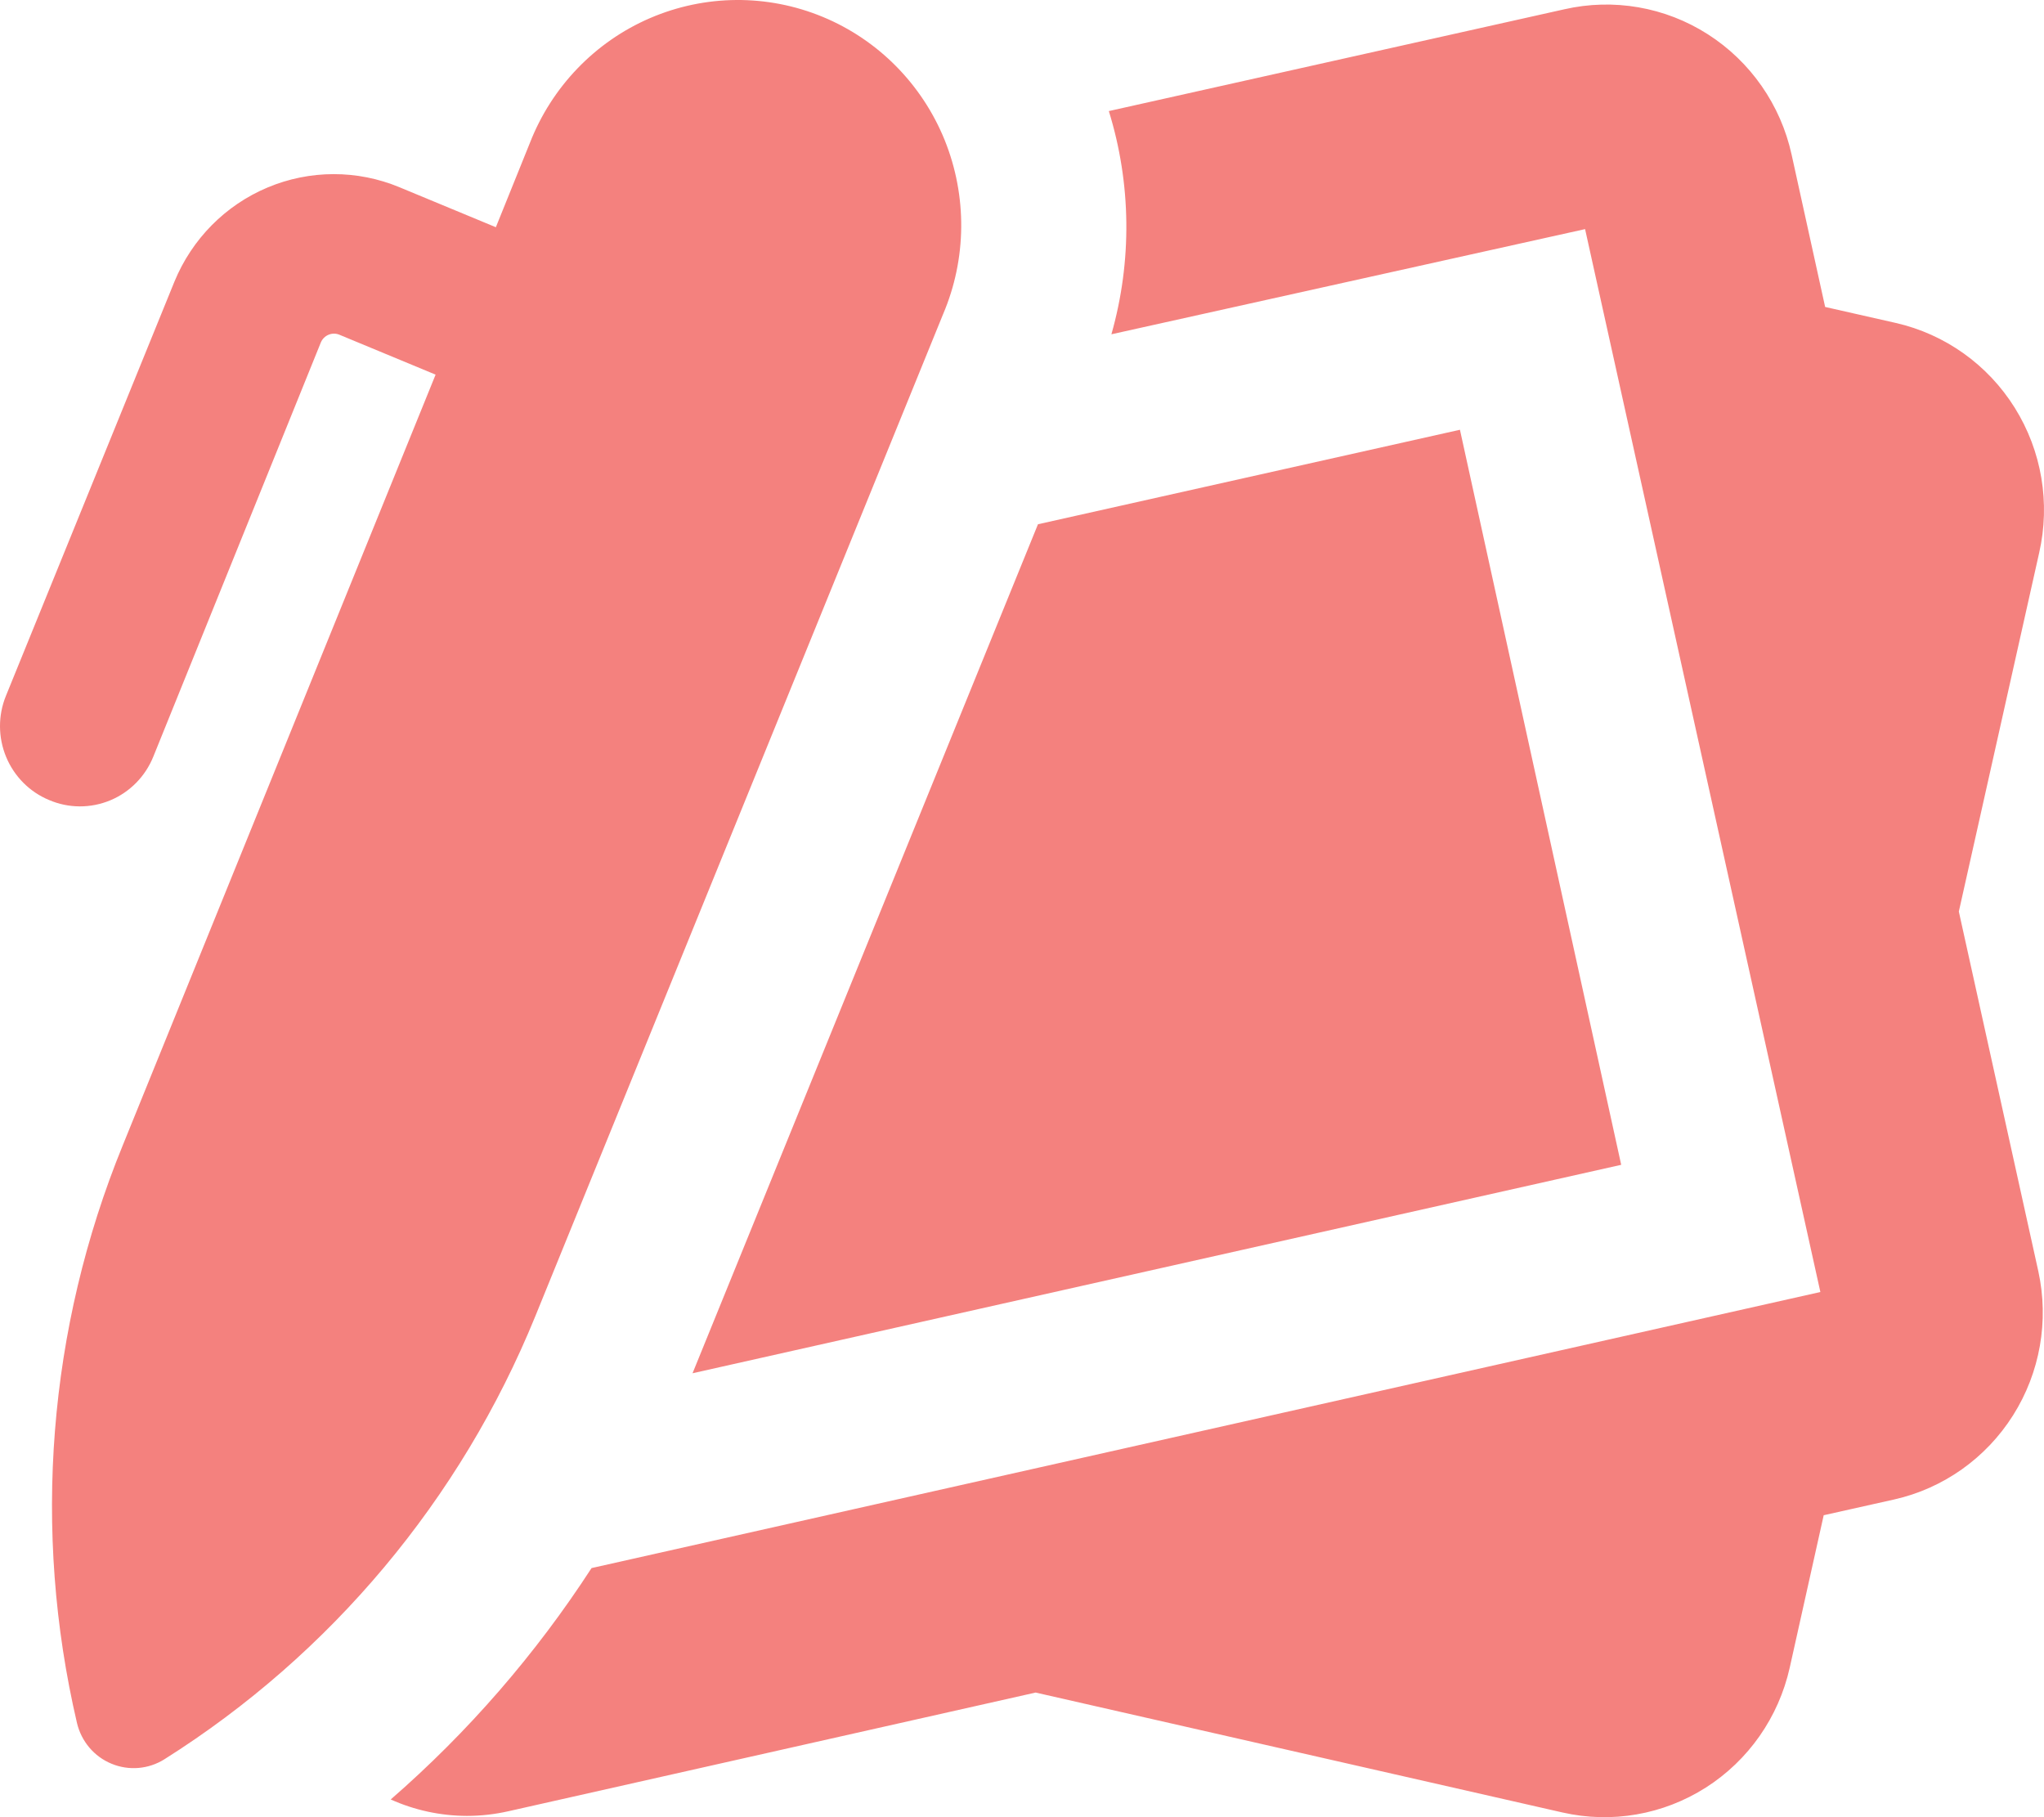 <svg width="27" height="24" viewBox="0 0 27 24" fill="none" xmlns="http://www.w3.org/2000/svg">
<path d="M26.936 7.302L25.875 12.039L26.925 16.79H26.925C27.068 17.444 26.948 18.128 26.591 18.693C26.234 19.258 25.67 19.658 25.021 19.804L24.09 20.012L23.641 22.026C23.494 22.681 23.096 23.25 22.533 23.609C21.97 23.967 21.29 24.086 20.64 23.938L13.68 22.354L6.718 23.921C6.537 23.962 6.352 23.983 6.167 23.983C5.82 23.982 5.477 23.908 5.161 23.766C6.183 22.877 7.076 21.848 7.814 20.71L24.046 17.064L20.938 3.026L14.681 4.415C14.955 3.45 14.944 2.425 14.647 1.467L20.662 0.123C21.313 -0.026 21.996 0.092 22.56 0.453C23.123 0.813 23.522 1.385 23.666 2.042L24.109 4.054L25.041 4.265C25.692 4.413 26.258 4.816 26.614 5.386C26.97 5.956 27.086 6.645 26.936 7.302L26.936 7.302ZM0.648 10.566C0.906 10.677 1.198 10.678 1.457 10.57C1.716 10.462 1.921 10.253 2.026 9.991L4.238 4.523C4.278 4.428 4.386 4.382 4.481 4.42L5.754 4.948L1.621 15.128C0.634 17.545 0.423 20.213 1.017 22.757C1.075 23 1.244 23.2 1.473 23.294C1.702 23.389 1.962 23.367 2.172 23.235C4.371 21.849 6.085 19.803 7.071 17.384L12.457 4.151C12.77 3.418 12.777 2.59 12.479 1.851C12.18 1.113 11.6 0.526 10.868 0.223C10.136 -0.08 9.315 -0.074 8.587 0.239C7.86 0.552 7.288 1.147 6.999 1.889L6.55 3.001L5.277 2.473V2.473C4.719 2.241 4.092 2.242 3.535 2.476C2.977 2.71 2.535 3.158 2.304 3.72L0.078 9.191C-0.027 9.449 -0.026 9.739 0.081 9.997C0.188 10.255 0.392 10.46 0.648 10.566L0.648 10.566ZM13.711 6.924L9.148 18.137L21.415 15.384L19.285 5.676L13.711 6.924Z" fill="#F4817E"/>
</svg>
